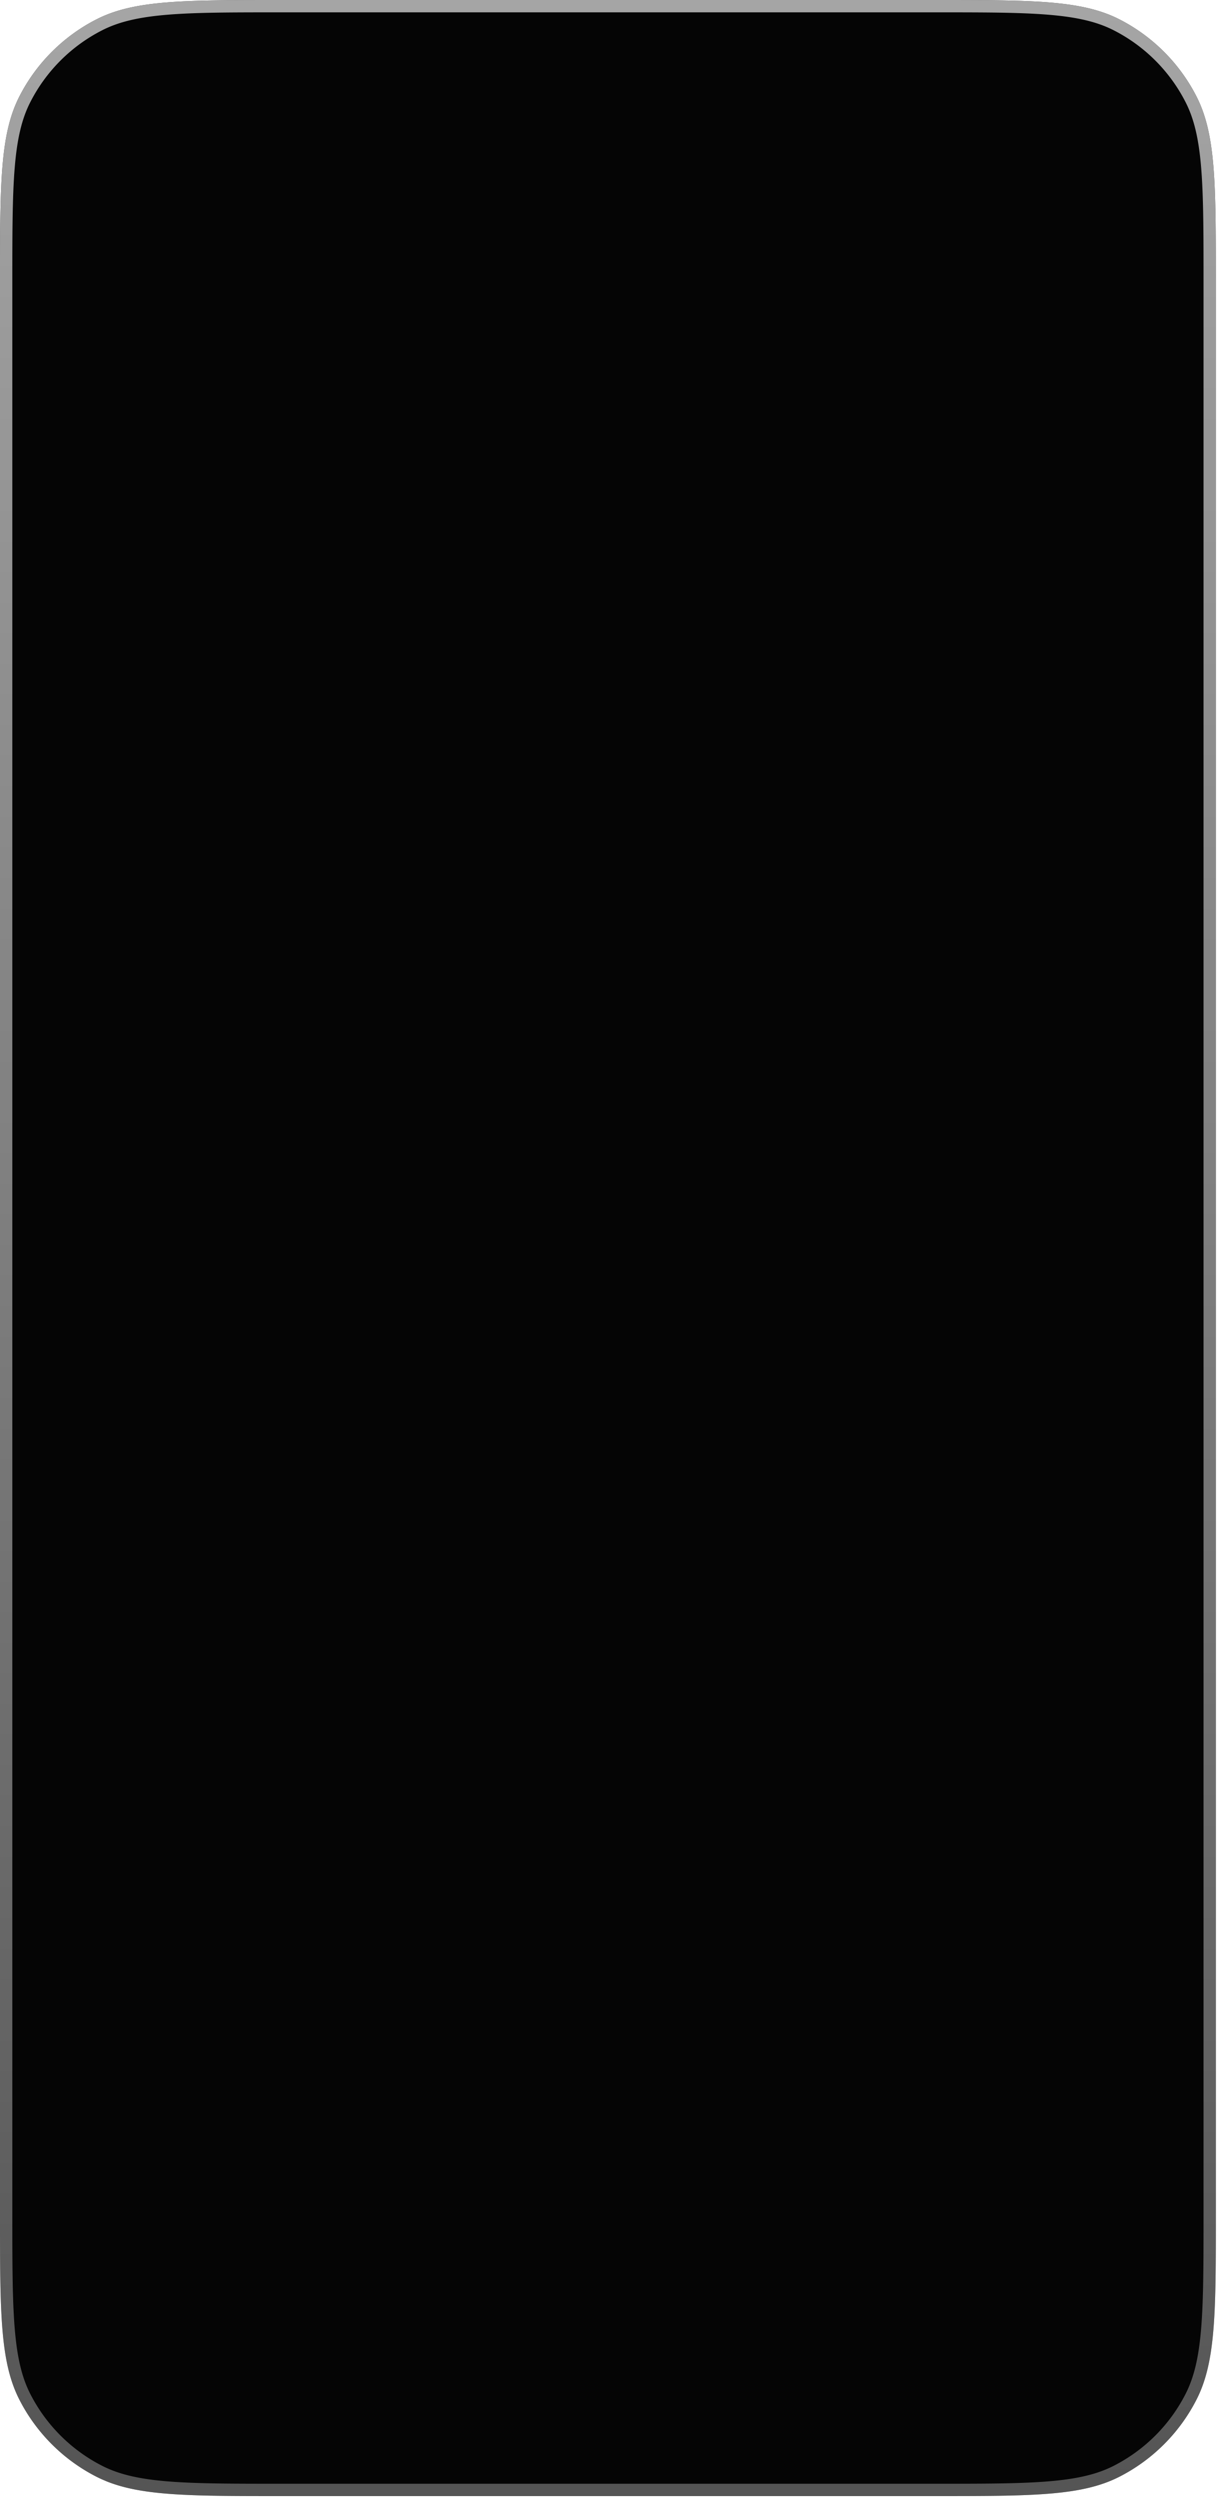 <svg xmlns="http://www.w3.org/2000/svg" fill="none" viewBox="0 0 249 510">
  <g filter="url(#-E2miWaJKfa)">
    <path d="M0 57.753C0 37.538 0 27.43 3.934 19.709A36.096 36.096 0 0119.71 3.934C27.428 0 37.538 0 57.752 0h132.651c20.215 0 30.323 0 38.044 3.934a36.098 36.098 0 0115.775 15.775c3.934 7.72 3.934 17.829 3.934 38.044v393.65c0 20.215 0 30.323-3.934 38.044a36.093 36.093 0 01-15.775 15.774c-7.721 3.934-17.829 3.934-38.044 3.934H57.753c-20.215 0-30.323 0-38.044-3.934a36.09 36.09 0 01-15.775-15.774C0 481.726 0 471.618 0 451.403V57.753z" fill="#050505"/>
  </g>
  <path d="M57.753 1.258h132.651c10.128 0 17.649.001 23.605.488 5.941.485 10.214 1.448 13.868 3.31a34.839 34.839 0 0115.225 15.224c1.861 3.653 2.824 7.927 3.309 13.868.487 5.956.488 13.476.488 23.605v393.649c0 10.129-.001 17.65-.488 23.606-.485 5.941-1.448 10.214-3.309 13.868a34.838 34.838 0 01-15.225 15.224c-3.654 1.862-7.927 2.824-13.868 3.31-5.956.486-13.477.487-23.605.487H57.753c-10.129 0-17.65-.001-23.605-.487-5.941-.486-10.215-1.448-13.868-3.31a34.837 34.837 0 01-15.225-15.224c-1.861-3.654-2.824-7.927-3.31-13.868-.486-5.956-.487-13.477-.487-23.606V57.752c0-10.128.001-17.648.488-23.604.485-5.941 1.448-10.215 3.31-13.868A34.837 34.837 0 0120.28 5.055c3.653-1.861 7.927-2.824 13.868-3.31 5.956-.486 13.476-.487 23.605-.487z" stroke="url(#-E2miWaJKfb)" stroke-width="2.516"/>
  <defs>
    <linearGradient id="-E2miWaJKfb" x1="124.078" y1="0" x2="124.078" y2="509.155" gradientUnits="userSpaceOnUse">
      <stop stop-color="#fff" stop-opacity=".64"/>
      <stop offset="1" stop-color="#fff" stop-opacity=".32"/>
    </linearGradient>
    <filter id="-E2miWaJKfa" x="0" y="0" width="248.157" height="509.155" filterUnits="userSpaceOnUse" color-interpolation-filters="sRGB">
      <feFlood flood-opacity="0" result="BackgroundImageFix"/>
      <feBlend in="SourceGraphic" in2="BackgroundImageFix" result="shape"/>
      <feColorMatrix in="SourceAlpha" values="0 0 0 0 0 0 0 0 0 0 0 0 0 0 0 0 0 0 127 0" result="hardAlpha"/>
      <feOffset/>
      <feGaussianBlur stdDeviation="6.291"/>
      <feComposite in2="hardAlpha" operator="arithmetic" k2="-1" k3="1"/>
      <feColorMatrix values="0 0 0 0 1 0 0 0 0 1 0 0 0 0 1 0 0 0 0.88 0"/>
      <feBlend in2="shape" result="effect1_innerShadow_110_1967"/>
      <feColorMatrix in="SourceAlpha" values="0 0 0 0 0 0 0 0 0 0 0 0 0 0 0 0 0 0 127 0" result="hardAlpha"/>
      <feOffset/>
      <feGaussianBlur stdDeviation="3.145"/>
      <feComposite in2="hardAlpha" operator="arithmetic" k2="-1" k3="1"/>
      <feColorMatrix values="0 0 0 0 0 0 0 0 0 0 0 0 0 0 0 0 0 0 1 0"/>
      <feBlend in2="effect1_innerShadow_110_1967" result="effect2_innerShadow_110_1967"/>
    </filter>
  </defs>
</svg>
